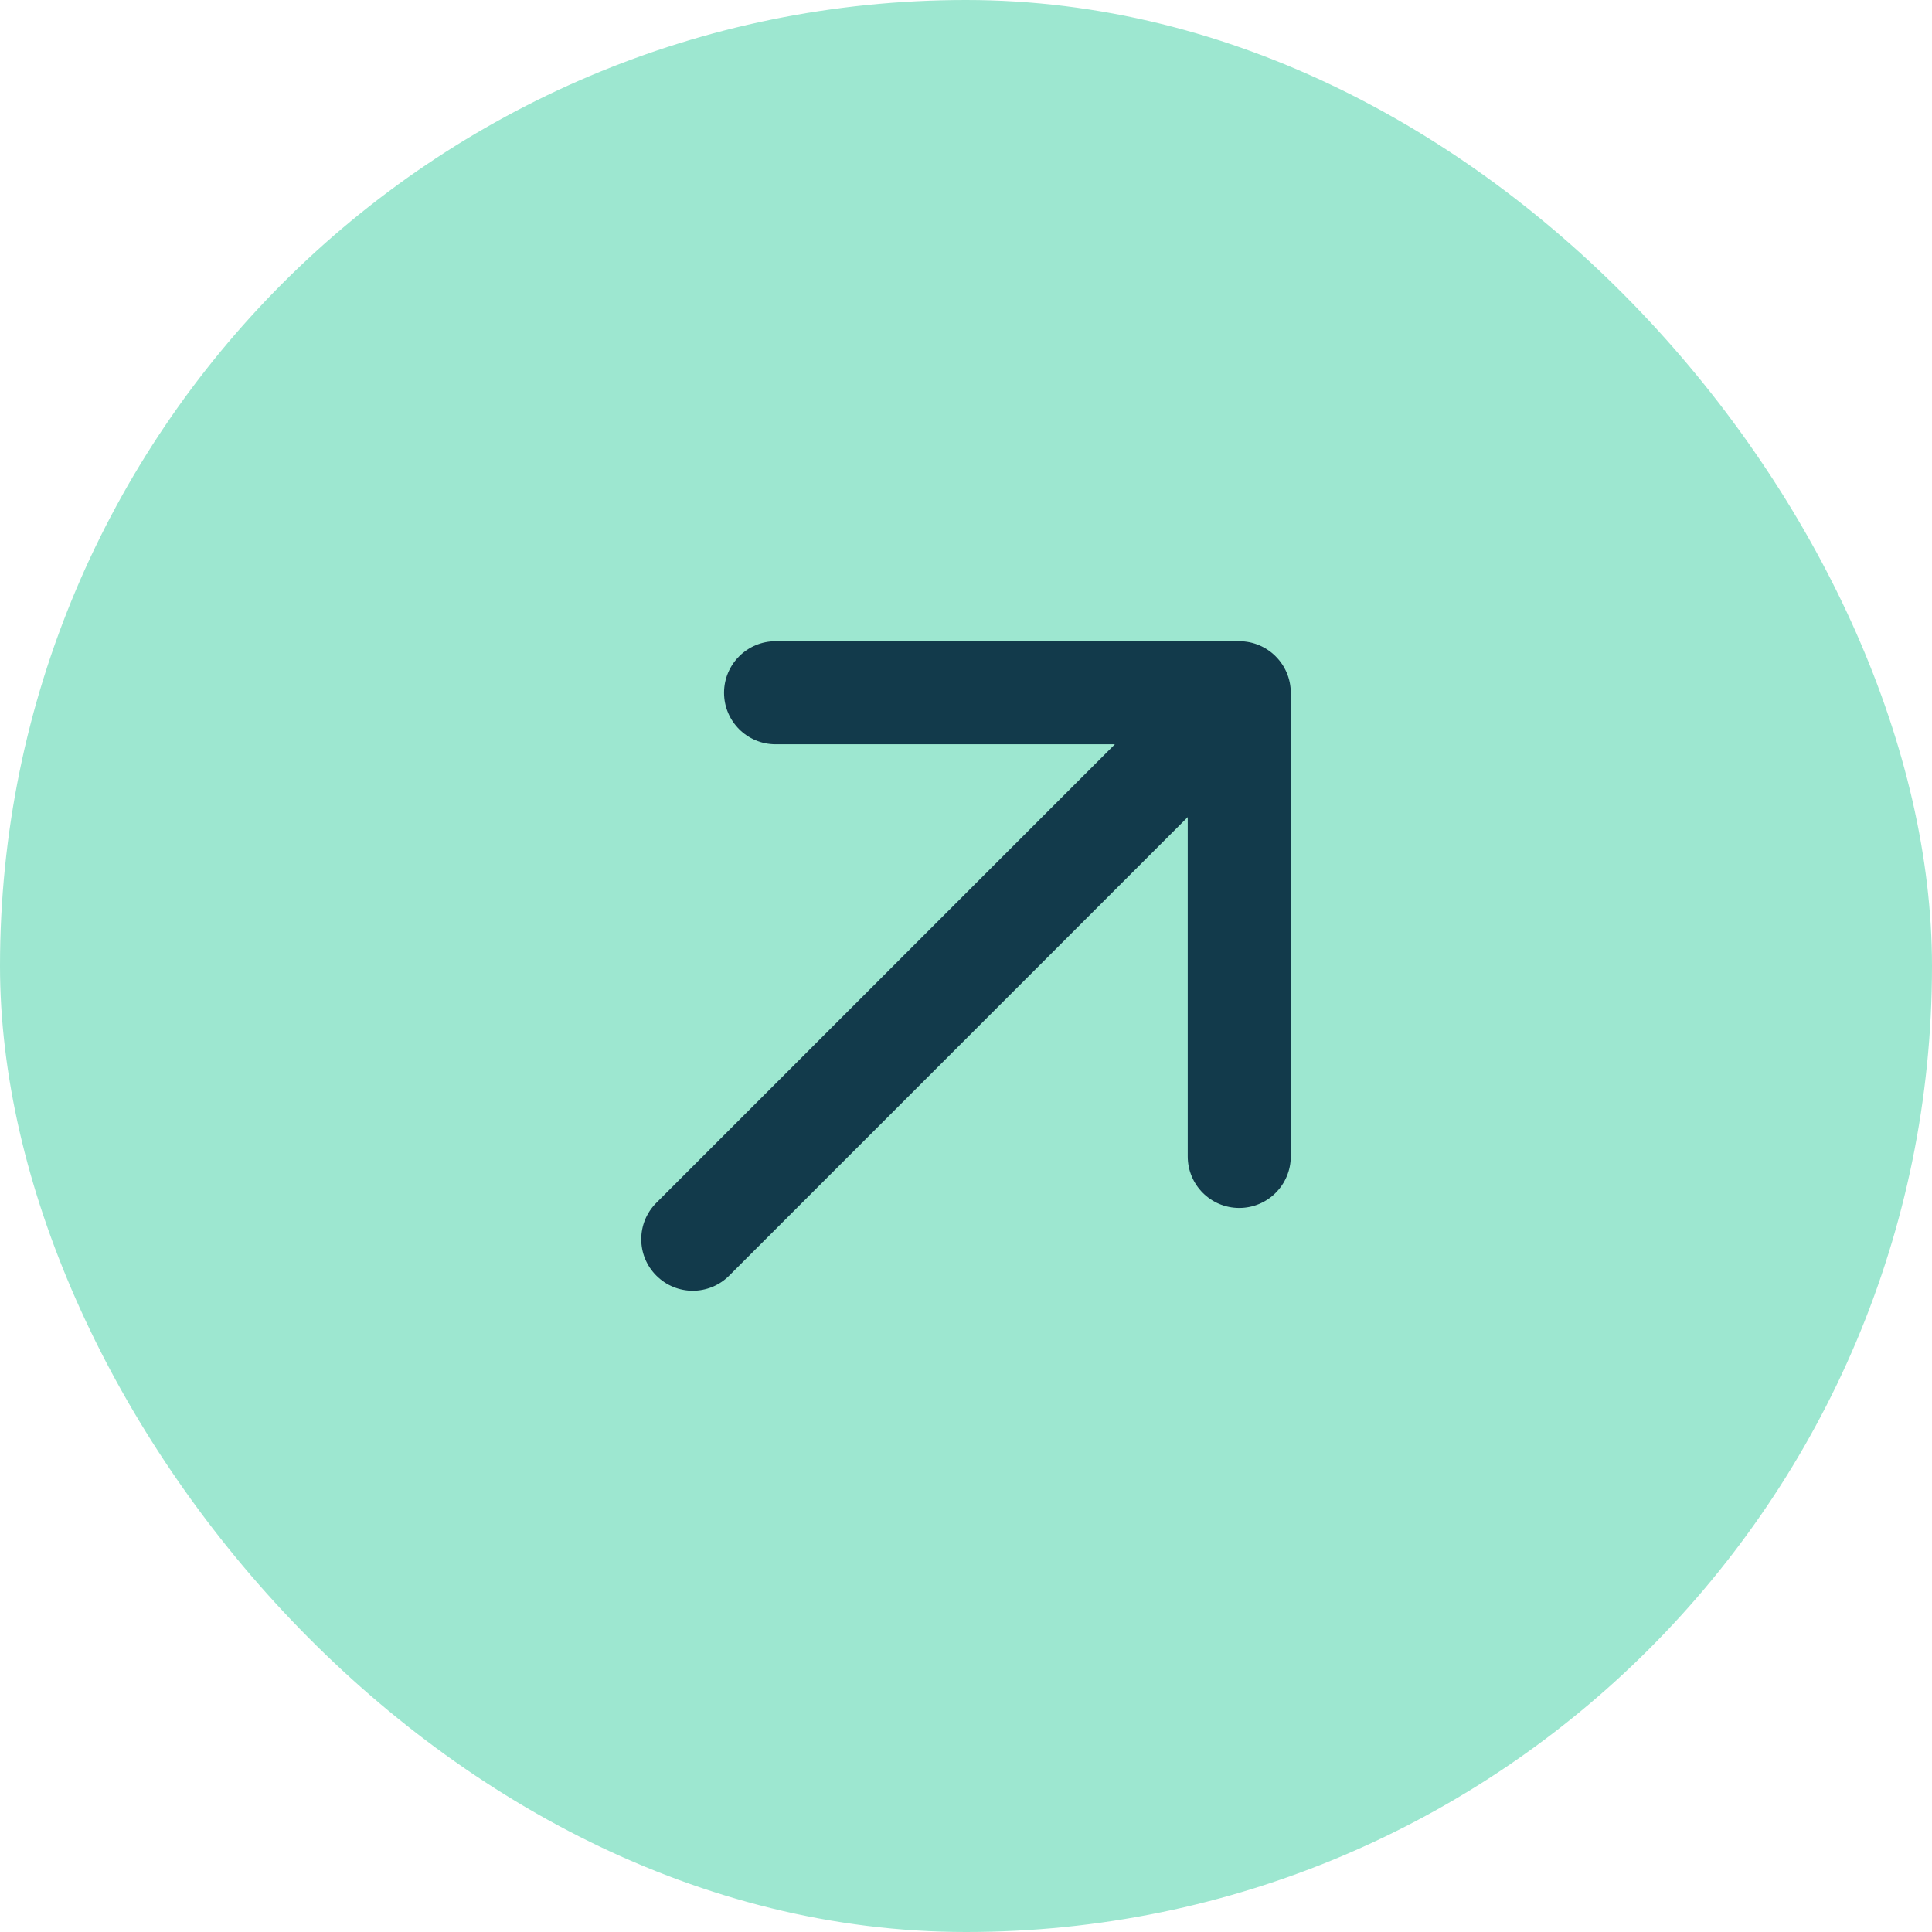 <svg width="30" height="30" viewBox="0 0 30 30" fill="none" xmlns="http://www.w3.org/2000/svg">
<rect width="30" height="30" rx="15" fill="#9DE7D0"/>
<path d="M10.192 18.677C9.879 18.989 9.879 19.496 10.192 19.808C10.504 20.121 11.011 20.121 11.323 19.808L10.192 18.677ZM20.043 10.757C20.043 10.316 19.684 9.957 19.243 9.957L12.043 9.957C11.601 9.957 11.243 10.316 11.243 10.757C11.243 11.199 11.601 11.557 12.043 11.557H18.443V17.957C18.443 18.399 18.801 18.757 19.243 18.757C19.684 18.757 20.043 18.399 20.043 17.957L20.043 10.757ZM11.323 19.808L19.808 11.323L18.677 10.192L10.192 18.677L11.323 19.808Z" fill="#123A4B"/>
</svg>
